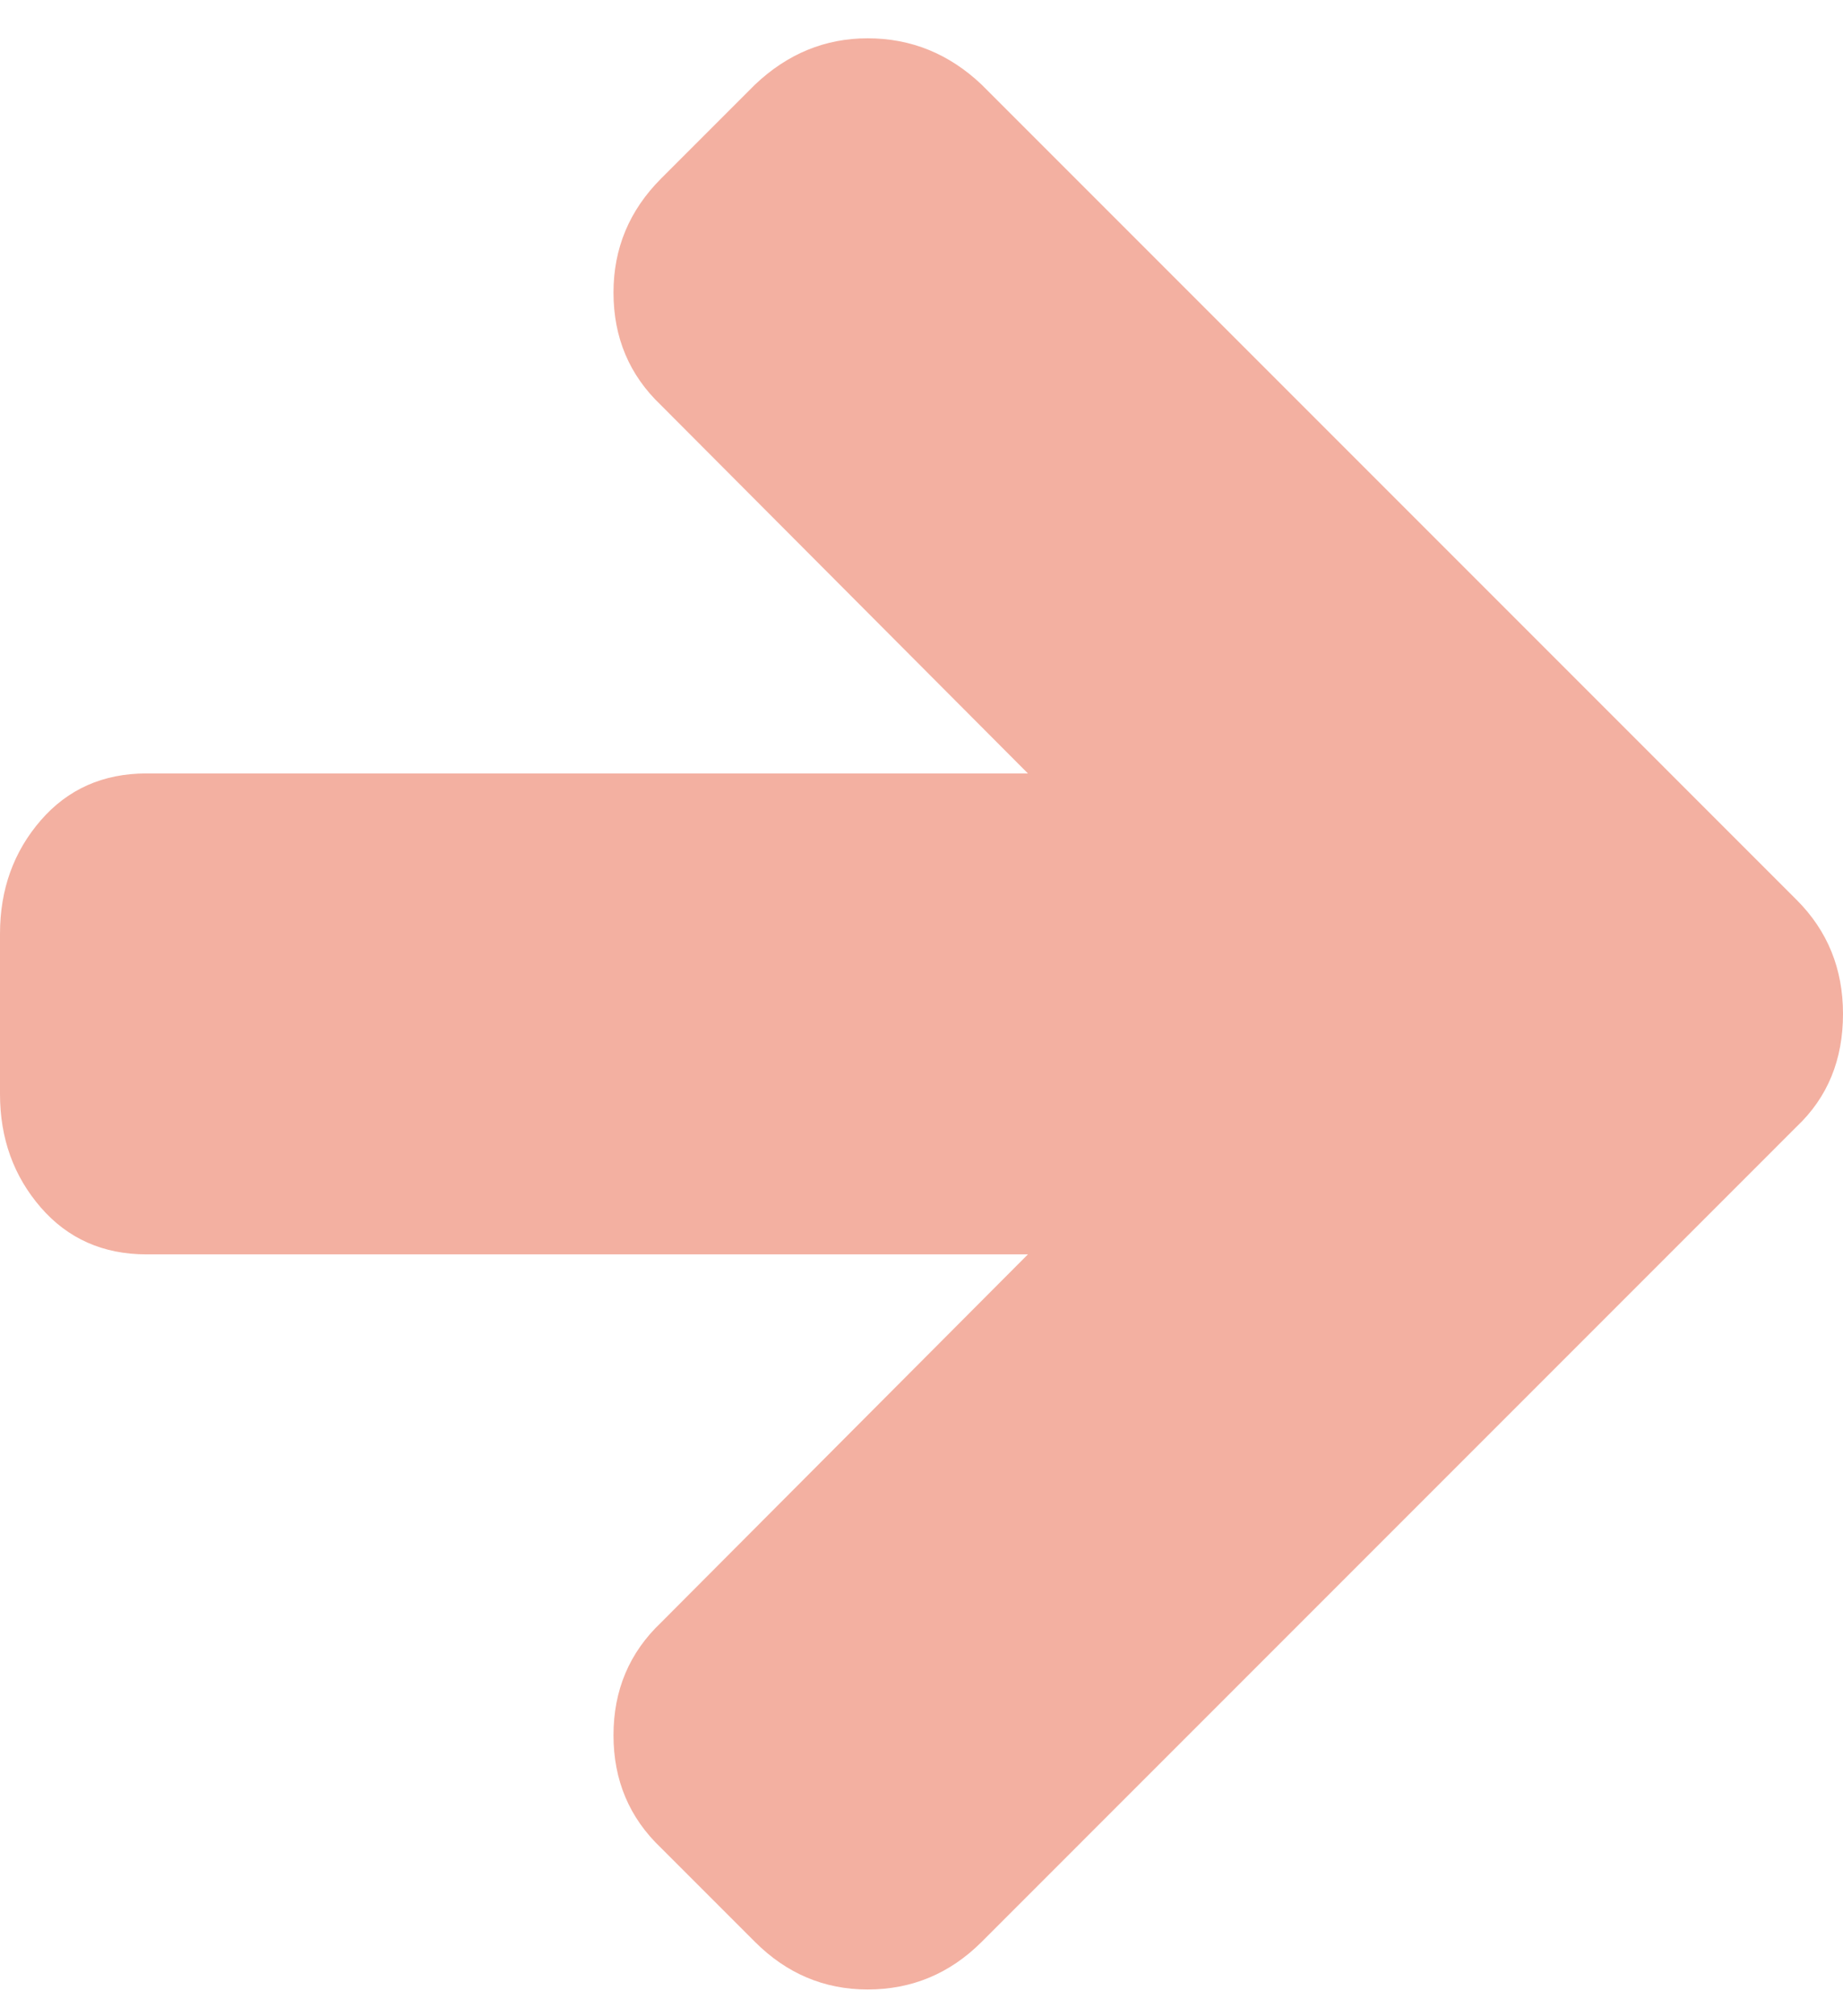 <svg width="32" height="35" viewBox="0 0 32 35" fill="none" xmlns="http://www.w3.org/2000/svg">
<g clip-path="url(#clip0_2506_232)">
<path d="M15.065 0.665C14.326 0.665 13.674 0.933 13.109 1.469L11.478 3.1C10.928 3.651 10.652 4.31 10.652 5.078C10.652 5.861 10.928 6.513 11.478 7.035L17.848 13.426L2.543 13.426C1.79 13.426 1.178 13.698 0.707 14.241C0.236 14.785 -8.34634e-07 15.441 -8.01059e-07 16.209L-6.79427e-07 18.991C-6.45852e-07 19.759 0.236 20.415 0.707 20.959C1.178 21.502 1.79 21.774 2.543 21.774L17.848 21.774L11.478 28.165C10.928 28.687 10.652 29.339 10.652 30.122C10.652 30.904 10.928 31.556 11.478 32.078L13.109 33.709C13.659 34.259 14.312 34.535 15.065 34.535C15.833 34.535 16.493 34.259 17.044 33.709L31.196 19.556C31.732 19.049 32 18.397 32 17.6C32 16.817 31.732 16.158 31.196 15.622L17.044 1.469C16.478 0.933 15.819 0.665 15.065 0.665Z" fill="#F3B0A1"/>
</g>
<defs>
<clipPath id="clip0_2506_232">
<rect width="34.8" height="32" fill="white" transform="matrix(-4.37114e-08 -1 -1 4.37114e-08 32 35)"/>
</clipPath>
</defs>
</svg>
